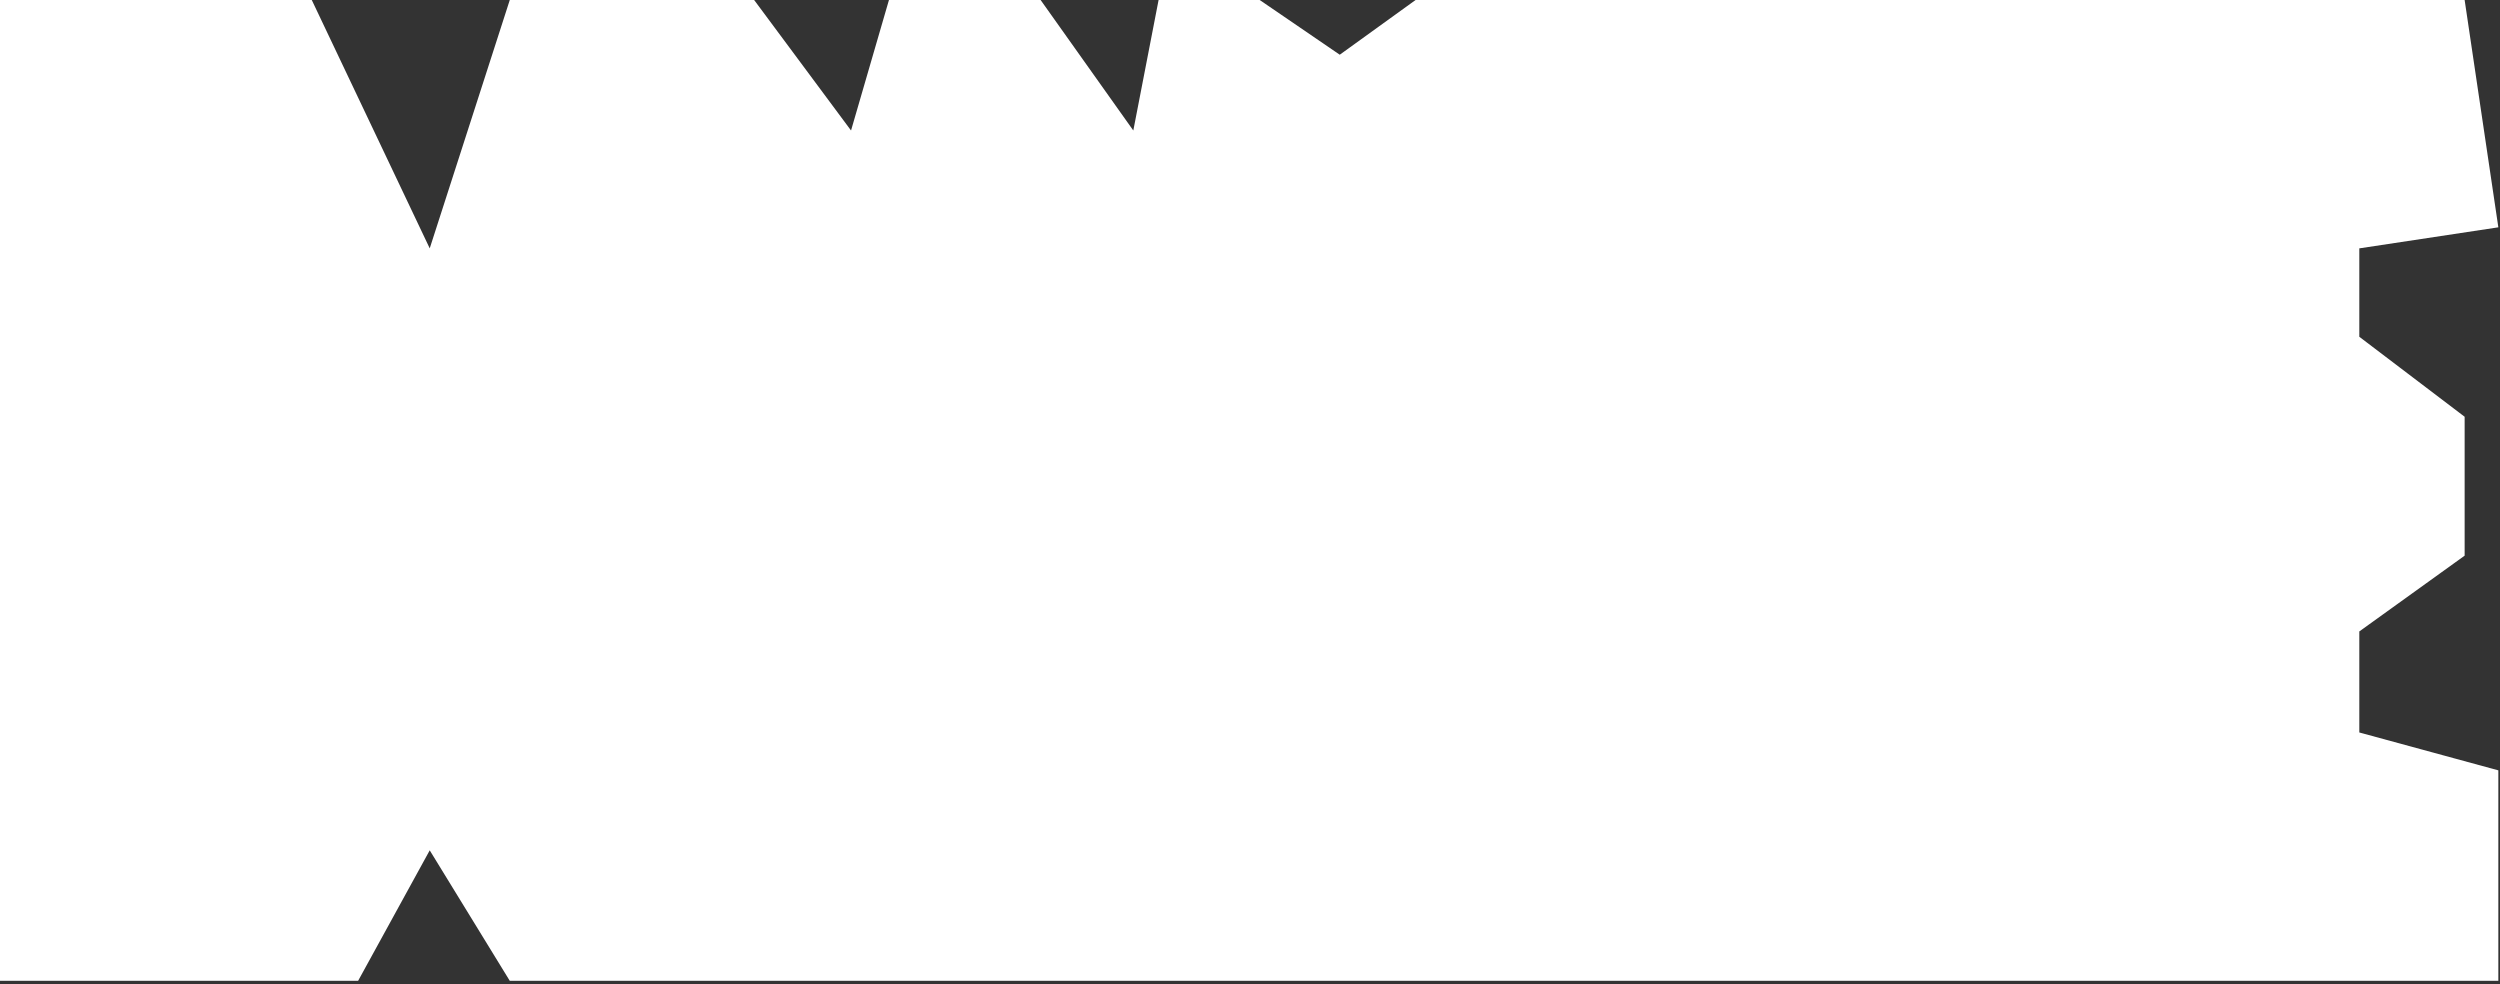 <?xml version="1.0" encoding="UTF-8"?> <svg xmlns="http://www.w3.org/2000/svg" width="386" height="152" viewBox="0 0 386 152" fill="none"><rect x="0" y="0" width="386" height="152" fill="#333333" stroke="none"/> <path d="M0 151.44V8.449V0H48.137L66.35 38.347L78.71 0H116.439L131.4 20.149L137.255 0H160.672L174.983 20.149L178.886 0H194.498L206.858 8.449L218.566 0H380.54L385.744 35.098L364.277 38.347V51.997L380.54 64.346V85.794L364.277 97.494V113.093L385.744 118.942V151.44H131.4H116.439H78.71L66.35 131.291L55.292 151.44H0Z" fill="white"></path> </svg> 